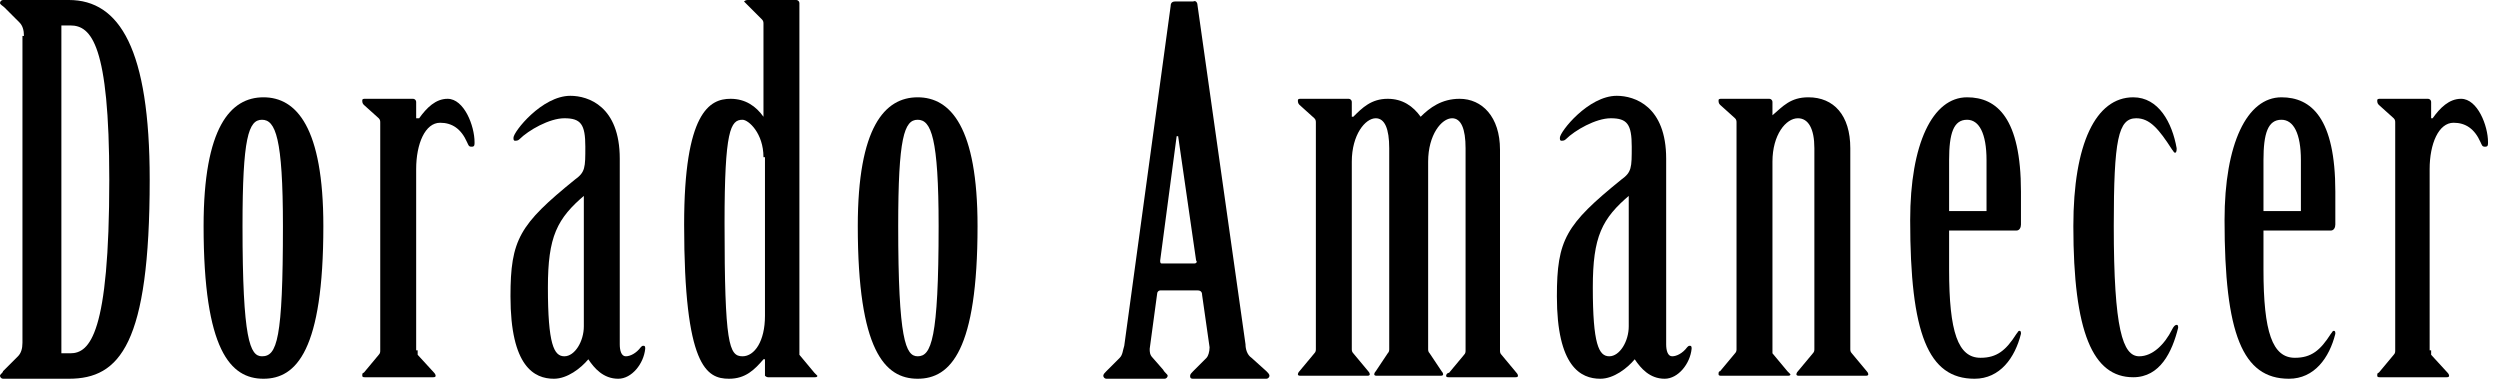<svg preserveAspectRatio="xMidYMid meet"  overflow="visible" style="display: block;" viewBox="0 0 167 26" fill="none" xmlns="http://www.w3.org/2000/svg">
<g id="Group">
<path id="Vector" d="M1.6 2.4C1.6 2 1.5 1.7 1.3 1.5L0.3 0.5C0.2 0.4 0 0.3 0 0.2C0 0.1 0.1 0 0.2 0H4.6C8 0 10 3.3 10 12C10 23 8 25.3 4.6 25.3H0.2C0.1 25.3 0 25.2 0 25.1C0 25 0.2 24.9 0.2 24.8L1.2 23.8C1.4 23.6 1.5 23.3 1.5 22.9V2.4H1.6ZM4.1 23.6H4.7C6 23.6 7.3 22.3 7.3 12C7.3 3 6.1 1.7 4.7 1.7H4.1V23.6Z" fill="black"/>
<path id="Vector_2" d="M21.6 15.1C21.6 23.4 19.8 25.3 17.6 25.3C15.4 25.3 13.6 23.4 13.6 15.1C13.6 8.5 15.4 6.5 17.6 6.5C19.8 6.5 21.6 8.5 21.6 15.1ZM18.9 15.1C18.9 9.2 18.4 8 17.5 8C16.6 8 16.2 9.2 16.2 15.1C16.2 22.7 16.7 23.8 17.5 23.8C18.5 23.8 18.9 22.7 18.9 15.1Z" fill="black"/>
<path id="Vector_3" d="M27.9 23.4C27.9 23.5 27.9 23.6 27.9 23.7L29 24.9C29.1 25 29.1 25.1 29.1 25.1C29.1 25.2 29 25.2 28.9 25.2H24.4C24.3 25.2 24.2 25.2 24.2 25.1C24.2 25 24.2 24.9 24.3 24.9L25.3 23.7C25.4 23.6 25.4 23.5 25.4 23.4V8.2C25.4 8.1 25.4 8 25.3 7.9L24.3 7C24.2 6.9 24.2 6.8 24.2 6.7C24.2 6.6 24.3 6.6 24.4 6.6H27.6C27.7 6.6 27.8 6.7 27.8 6.8V7.9H28C28.5 7.2 29.1 6.6 29.9 6.6C31 6.6 31.7 8.4 31.7 9.5C31.7 9.7 31.7 9.8 31.5 9.8C31.3 9.8 31.3 9.7 31.2 9.5C30.8 8.6 30.2 8.2 29.4 8.2C28.4 8.2 27.8 9.6 27.8 11.3V23.4H27.9Z" fill="black"/>
<path id="Vector_4" d="M41.4 23C41.4 23.4 41.5 23.8 41.8 23.8C42.1 23.8 42.5 23.6 42.8 23.2C42.9 23.1 42.9 23.1 43 23.1C43.1 23.1 43.1 23.2 43.1 23.3C43 24.3 42.2 25.3 41.3 25.3C40.3 25.3 39.7 24.6 39.3 24C38.8 24.6 37.9 25.3 37 25.3C35.7 25.3 34.1 24.5 34.1 19.8C34.1 16 34.7 15 38.4 12C39.1 11.5 39.1 11.2 39.1 9.8C39.1 8.3 38.8 7.9 37.7 7.9C36.7 7.9 35.3 8.7 34.7 9.3C34.6 9.4 34.5 9.4 34.4 9.4C34.3 9.4 34.3 9.3 34.3 9.2C34.3 8.8 36.2 6.4 38.1 6.4C39.3 6.4 41.4 7.1 41.4 10.6V23ZM39.1 13C37.2 14.6 36.6 15.8 36.6 19.2C36.6 23 37 23.8 37.7 23.8C38.4 23.8 39 22.8 39 21.8V13H39.1Z" fill="black"/>
<path id="Vector_5" d="M51 1.6C51 1.5 51 1.4 50.9 1.3L49.9 0.3C49.8 0.2 49.7 0.1 49.7 0.1C49.8 0 49.9 0 50 0H53.2C53.3 0 53.4 0.1 53.4 0.2V23.4C53.4 23.5 53.4 23.6 53.4 23.7L54.4 24.9C54.5 25 54.6 25.1 54.6 25.1C54.6 25.2 54.5 25.2 54.4 25.2H51.3C51.2 25.2 51.1 25.1 51.1 25.1V24H51C50.4 24.7 49.8 25.3 48.7 25.3C47.2 25.3 45.7 24.5 45.7 15C45.7 7.5 47.4 6.6 48.8 6.6C49.8 6.6 50.5 7.1 51 7.8V1.6ZM51 10.5C51 8.9 50 8 49.6 8C48.8 8 48.4 8.7 48.4 14.9C48.4 23 48.7 23.8 49.6 23.8C50.4 23.8 51.1 22.8 51.1 21.1V10.5H51Z" fill="black"/>
<path id="Vector_6" d="M65.3 15.1C65.3 23.4 63.5 25.3 61.3 25.3C59.1 25.3 57.3 23.4 57.3 15.1C57.3 8.5 59.1 6.5 61.3 6.5C63.5 6.5 65.3 8.5 65.3 15.1ZM62.7 15.1C62.7 9.2 62.2 8 61.3 8C60.4 8 60 9.2 60 15.1C60 22.7 60.5 23.8 61.3 23.8C62.2 23.8 62.7 22.7 62.7 15.1Z" fill="black"/>
<path id="Vector_7" d="M80.3 19.7C80.3 19.5 80.2 19.4 80 19.4H77.5C77.4 19.4 77.3 19.5 77.3 19.6L76.8 23.3C76.8 23.5 76.8 23.7 77 23.9L77.7 24.7C77.8 24.9 78 25 78 25.1C78 25.2 77.9 25.3 77.8 25.3H73.9C73.8 25.3 73.7 25.2 73.7 25.1C73.7 25 73.8 24.9 73.9 24.8L74.8 23.9C75 23.7 75 23.4 75.1 23.1L78.2 0.4C78.2 0.2 78.3 0.1 78.5 0.1H79.7C79.9 0 80 0.2 80 0.4L83.2 23C83.2 23.3 83.3 23.7 83.6 23.9L84.6 24.8C84.7 24.9 84.8 25 84.8 25.1C84.8 25.2 84.7 25.3 84.6 25.3H79.7C79.5 25.3 79.5 25.2 79.5 25.1C79.5 25 79.6 24.9 79.7 24.8L80.6 23.9C80.7 23.8 80.8 23.5 80.8 23.2L80.3 19.7ZM79.8 17.6C79.9 17.6 80 17.5 79.9 17.4L78.7 9.1H78.6L77.5 17.4C77.5 17.5 77.5 17.6 77.6 17.6H79.8Z" fill="black"/>
<path id="Vector_8" d="M87.9 8.2C87.9 8.1 87.9 8 87.8 7.9L86.8 7C86.7 6.9 86.7 6.8 86.7 6.7C86.7 6.6 86.8 6.6 86.9 6.6H90.1C90.2 6.6 90.3 6.7 90.3 6.8V7.8H90.4C91 7.2 91.6 6.6 92.7 6.6C93.7 6.6 94.4 7.1 94.9 7.8C95.5 7.2 96.3 6.6 97.5 6.6C99 6.6 100.2 7.8 100.2 10V23.4C100.2 23.5 100.2 23.6 100.3 23.7L101.3 24.9C101.4 25 101.4 25.1 101.4 25.1C101.4 25.2 101.3 25.2 101.2 25.2H96.8C96.7 25.2 96.6 25.2 96.6 25.1C96.6 25 96.7 24.9 96.8 24.9L97.8 23.7C97.9 23.6 97.9 23.5 97.9 23.4V9.9C97.9 8.6 97.6 7.9 97 7.9C96.3 7.9 95.4 9 95.4 10.8V23.3C95.4 23.4 95.4 23.5 95.5 23.6L96.3 24.8C96.4 24.9 96.4 25 96.4 25C96.4 25.1 96.3 25.1 96.2 25.1H92C91.9 25.1 91.8 25.1 91.8 25C91.8 24.9 91.9 24.8 91.9 24.8L92.7 23.6C92.8 23.5 92.8 23.4 92.8 23.3V9.9C92.8 8.6 92.5 7.9 91.9 7.9C91.2 7.9 90.3 9 90.3 10.8V23.3C90.3 23.4 90.3 23.5 90.4 23.6L91.4 24.8C91.5 24.9 91.5 25 91.5 25C91.5 25.1 91.4 25.1 91.3 25.1H86.9C86.8 25.1 86.7 25.1 86.7 25C86.7 24.9 86.8 24.8 86.8 24.8L87.8 23.6C87.9 23.5 87.9 23.4 87.9 23.3V8.2Z" fill="black"/>
<path id="Vector_9" d="M111.3 23C111.3 23.4 111.4 23.8 111.7 23.8C112 23.8 112.4 23.6 112.7 23.2C112.8 23.1 112.8 23.1 112.9 23.1C113 23.1 113 23.2 113 23.3C112.9 24.3 112.1 25.3 111.2 25.3C110.2 25.3 109.6 24.6 109.2 24C108.7 24.6 107.8 25.3 106.9 25.3C105.6 25.3 104 24.5 104 19.8C104 16 104.6 15 108.3 12C109 11.5 109 11.2 109 9.8C109 8.3 108.7 7.9 107.6 7.9C106.6 7.9 105.2 8.7 104.6 9.3C104.5 9.4 104.4 9.4 104.3 9.4C104.2 9.4 104.2 9.3 104.2 9.2C104.2 8.8 106.1 6.4 108 6.4C109.2 6.4 111.3 7.1 111.3 10.6V23ZM108.9 13C107 14.6 106.4 15.8 106.4 19.2C106.4 23 106.8 23.8 107.5 23.8C108.2 23.8 108.8 22.8 108.8 21.8V13H108.9Z" fill="black"/>
<path id="Vector_10" d="M118.4 7.7C119.1 7.1 119.6 6.5 120.8 6.5C122.5 6.5 123.6 7.7 123.6 9.9V23.3C123.6 23.4 123.6 23.5 123.7 23.6L124.7 24.8C124.8 24.9 124.8 25 124.8 25C124.8 25.1 124.7 25.1 124.6 25.1H120.2C120.1 25.1 120 25.1 120 25C120 24.9 120.1 24.8 120.1 24.8L121.1 23.6C121.2 23.5 121.2 23.4 121.2 23.3V9.9C121.2 8.6 120.8 7.9 120.1 7.9C119.3 7.9 118.4 9 118.4 10.8V23.3C118.4 23.4 118.4 23.5 118.4 23.6L119.4 24.8C119.5 24.9 119.6 25 119.6 25C119.6 25.1 119.5 25.1 119.4 25.1H115C114.9 25.1 114.8 25.1 114.8 25C114.8 24.9 114.8 24.8 114.9 24.8L115.9 23.6C116 23.5 116 23.4 116 23.3V8.2C116 8.1 116 8 115.9 7.9L114.9 7C114.8 6.9 114.8 6.8 114.8 6.7C114.8 6.6 114.9 6.6 115 6.6H118.2C118.3 6.6 118.4 6.7 118.4 6.8V7.7Z" fill="black"/>
<path id="Vector_11" d="M130.2 18C130.2 22.2 130.8 23.9 132.3 23.9C133.4 23.9 134 23.4 134.7 22.3C134.8 22.2 134.8 22.1 134.9 22.1C135 22.1 135 22.2 135 22.3C134.6 23.9 133.6 25.3 131.9 25.3C128.8 25.3 127.6 22.3 127.6 14.7C127.6 9.6 129.1 6.5 131.4 6.5C133.4 6.5 135 7.9 135 12.8V15C135 15.2 134.9 15.4 134.7 15.4H130.2V18ZM132.7 14.1V10.7C132.7 8.9 132.2 8 131.4 8C130.5 8 130.2 8.9 130.2 10.7V14.1H132.7Z" fill="black"/>
<path id="Vector_12" d="M142.5 6.5C144.2 6.5 145.1 8.2 145.4 9.9C145.4 10 145.4 10.2 145.3 10.2C145.2 10.2 145.2 10.1 145.1 10C144.2 8.6 143.6 7.9 142.7 7.9C141.5 7.9 141.2 9.3 141.2 15.1C141.2 22 141.8 23.8 142.9 23.8C143.8 23.8 144.6 23 145.1 22C145.2 21.8 145.3 21.7 145.4 21.7C145.5 21.7 145.5 21.8 145.5 21.9C145.1 23.5 144.3 25.2 142.5 25.2C139.8 25.2 138.5 22.2 138.5 15.1C138.5 9.6 140 6.5 142.5 6.5Z" fill="black"/>
<path id="Vector_13" d="M151.2 18C151.2 22.2 151.8 23.9 153.3 23.9C154.4 23.9 155 23.4 155.7 22.3C155.8 22.2 155.8 22.1 155.9 22.1C156 22.1 156 22.2 156 22.3C155.6 23.9 154.6 25.3 152.9 25.3C149.8 25.3 148.6 22.3 148.6 14.7C148.6 9.6 150.1 6.5 152.4 6.5C154.4 6.5 156 7.9 156 12.8V15C156 15.2 155.9 15.4 155.7 15.4H151.2V18ZM153.7 14.1V10.7C153.7 8.9 153.2 8 152.4 8C151.5 8 151.2 8.9 151.2 10.7V14.1H153.7Z" fill="black"/>
<path id="Vector_14" d="M162.4 23.4C162.4 23.5 162.4 23.6 162.4 23.7L163.5 24.9C163.6 25 163.6 25.1 163.6 25.1C163.6 25.2 163.5 25.2 163.4 25.2H159C158.9 25.2 158.8 25.2 158.8 25.1C158.8 25 158.8 24.9 158.9 24.9L159.9 23.7C160 23.6 160 23.5 160 23.4V8.2C160 8.1 160 8 159.9 7.9L158.9 7C158.8 6.9 158.8 6.8 158.8 6.7C158.8 6.6 158.9 6.6 159 6.6H162.2C162.3 6.6 162.4 6.7 162.4 6.8V7.9H162.5C163 7.2 163.6 6.6 164.4 6.6C165.5 6.6 166.2 8.4 166.2 9.5C166.2 9.7 166.2 9.8 166 9.8C165.8 9.8 165.8 9.7 165.7 9.5C165.3 8.6 164.7 8.2 163.9 8.2C162.9 8.2 162.3 9.6 162.3 11.3V23.4H162.4Z" fill="black"/>
</g>
</svg>

